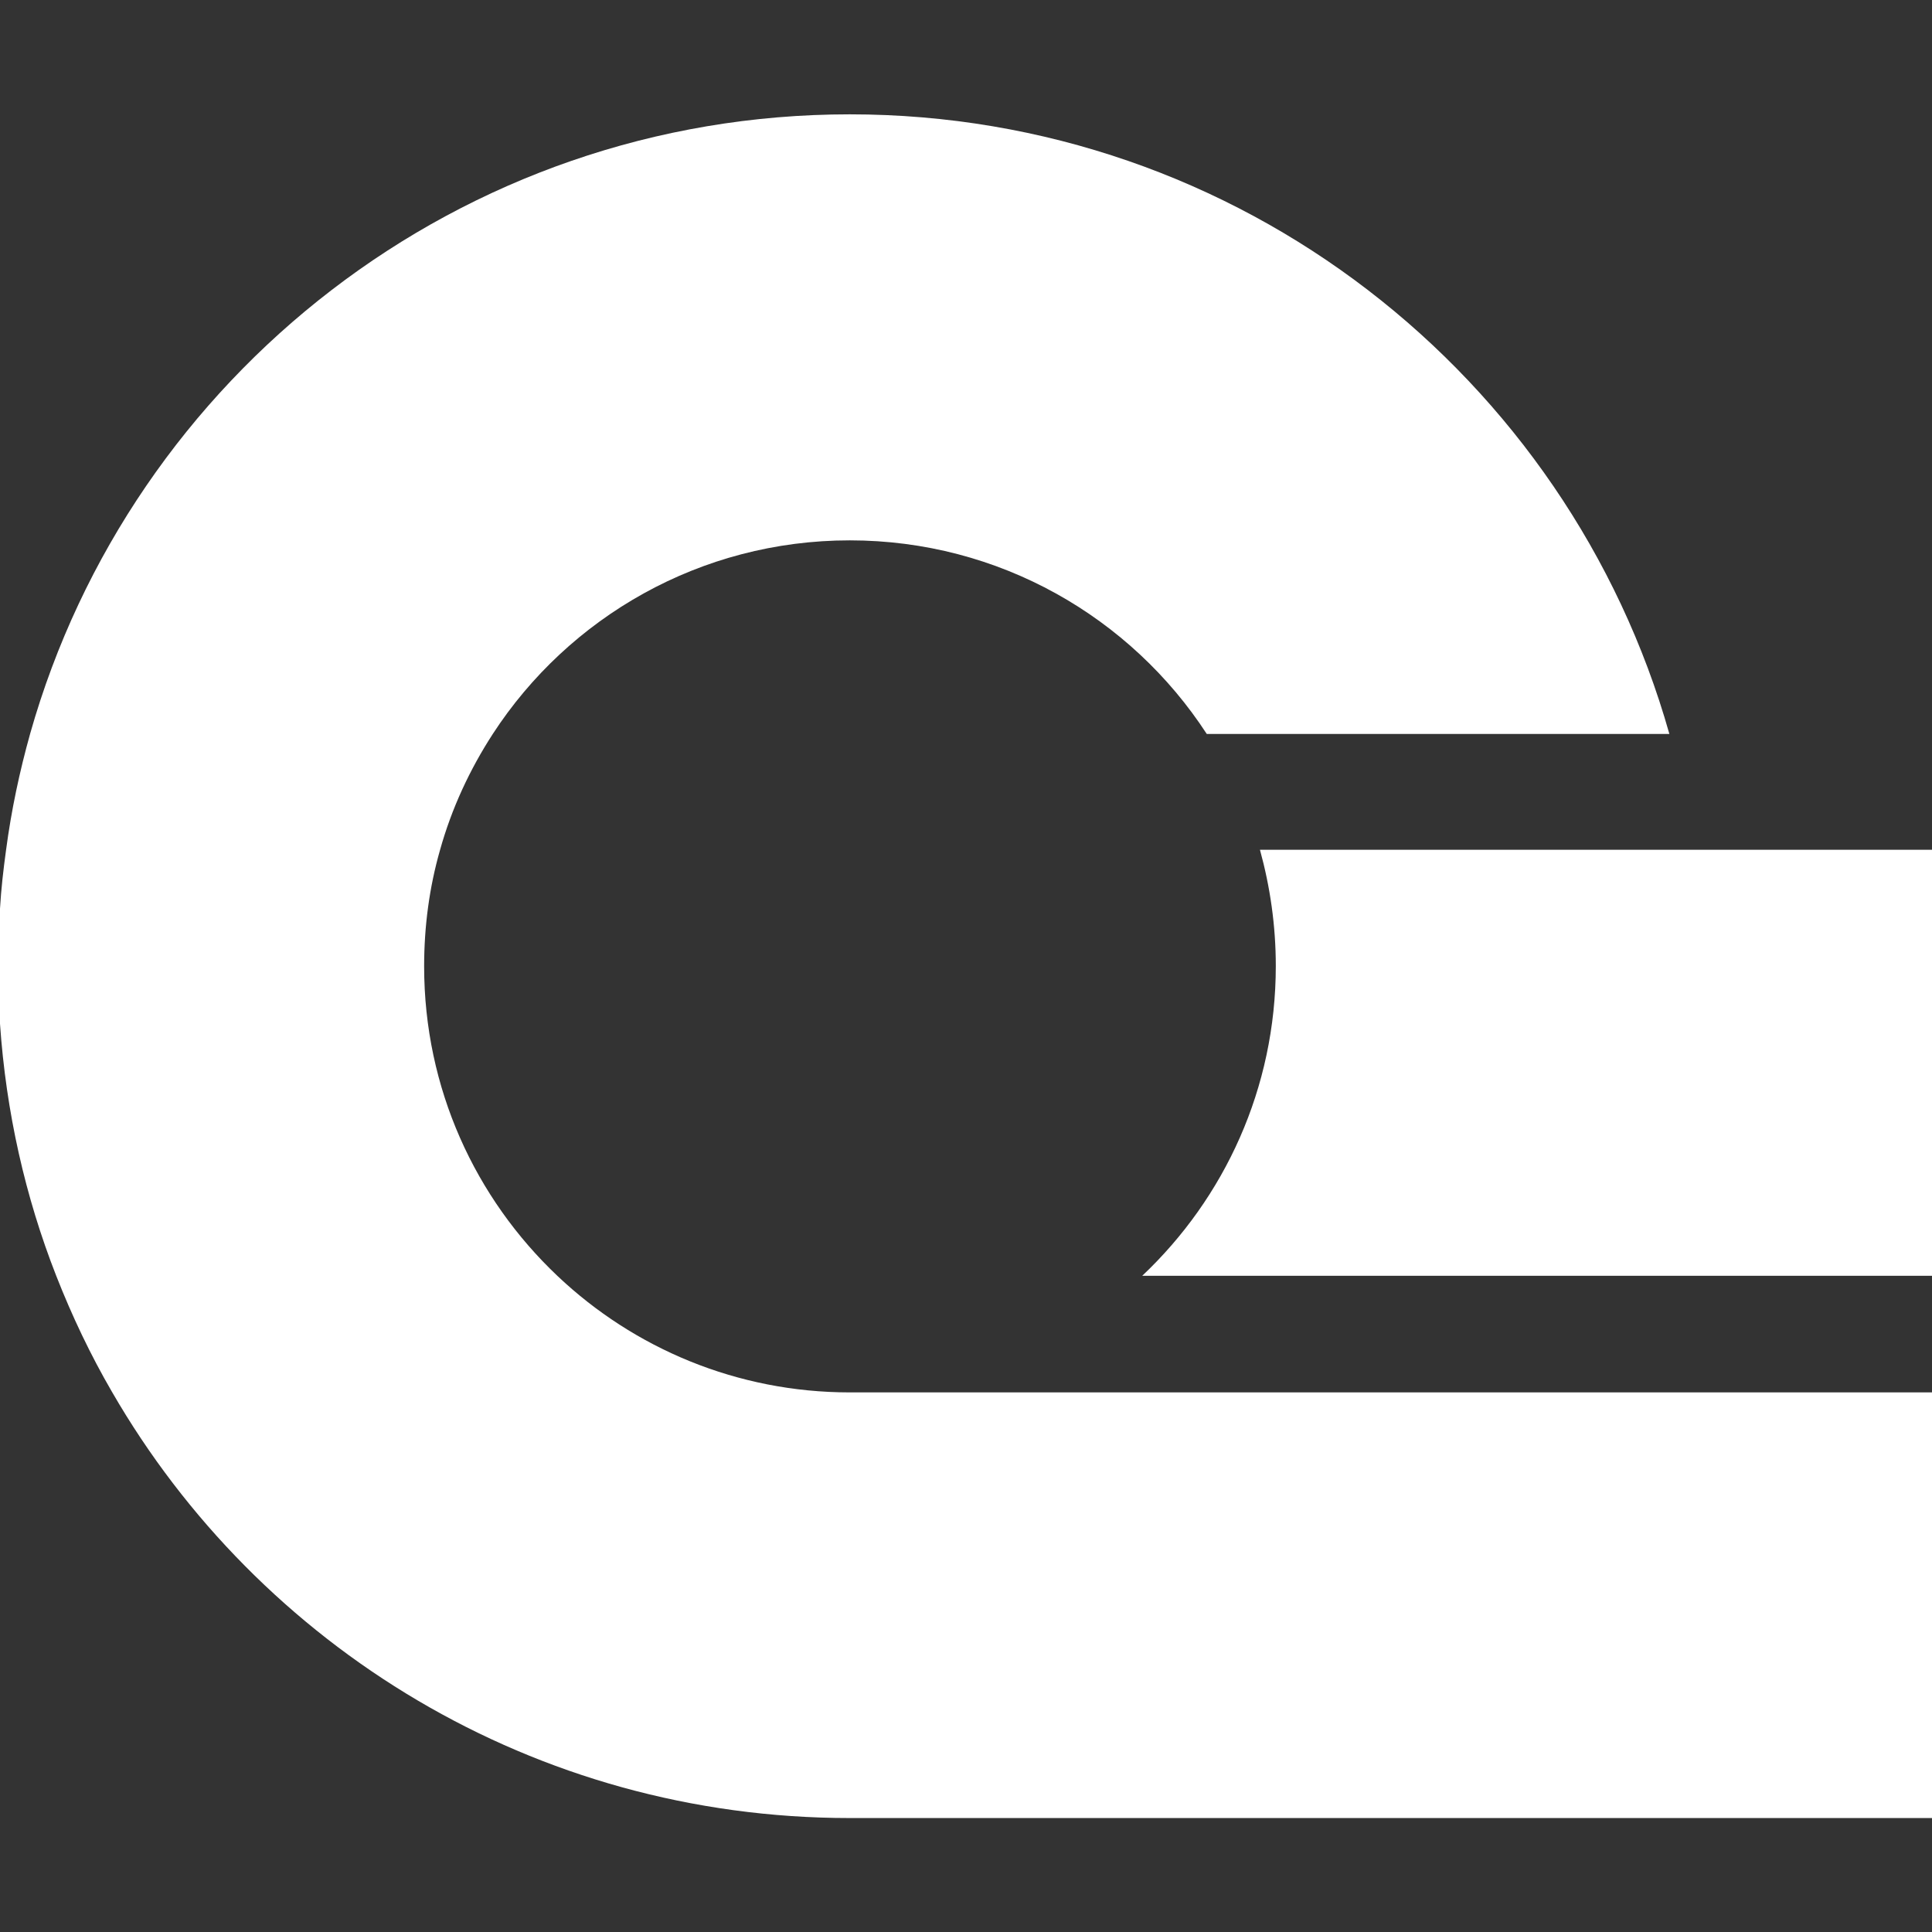<svg xmlns="http://www.w3.org/2000/svg" xml:space="preserve" viewBox="0 0 512 512"><rect x="0" y="0" width="512" height="512" fill="#333333" stroke="none"/><path d="M512 368.9v112.9H225.2c-83.6 0-156.5-45.4-195.5-112.9-5.7-9.8-10.6-20.1-14.8-30.8C6.7 317.2 1.6 294.7 0 271.3v-30.5c.3-5.2.9-10.4 1.6-15.5C3 214.7 5.2 204.4 8 194.4 34.8 99.7 121.9 30.3 225.2 30.3s190.4 69.4 217.2 164.2H319.8c-20.1-30.9-55-51.3-94.6-51.3s-74.5 20.4-94.6 51.3c-6.1 9.4-10.9 19.7-14 30.8-2.8 9.8-4.2 20.1-4.2 30.8 0 32.4 13.6 61.5 35.4 82.1 20.2 19.1 47.5 30.8 77.4 30.8H512zm0-143.7v112.9H302.7c21.8-20.6 35.4-49.7 35.4-82.1 0-10.7-1.5-21-4.2-30.8z" style="fill:#fff"/></svg>